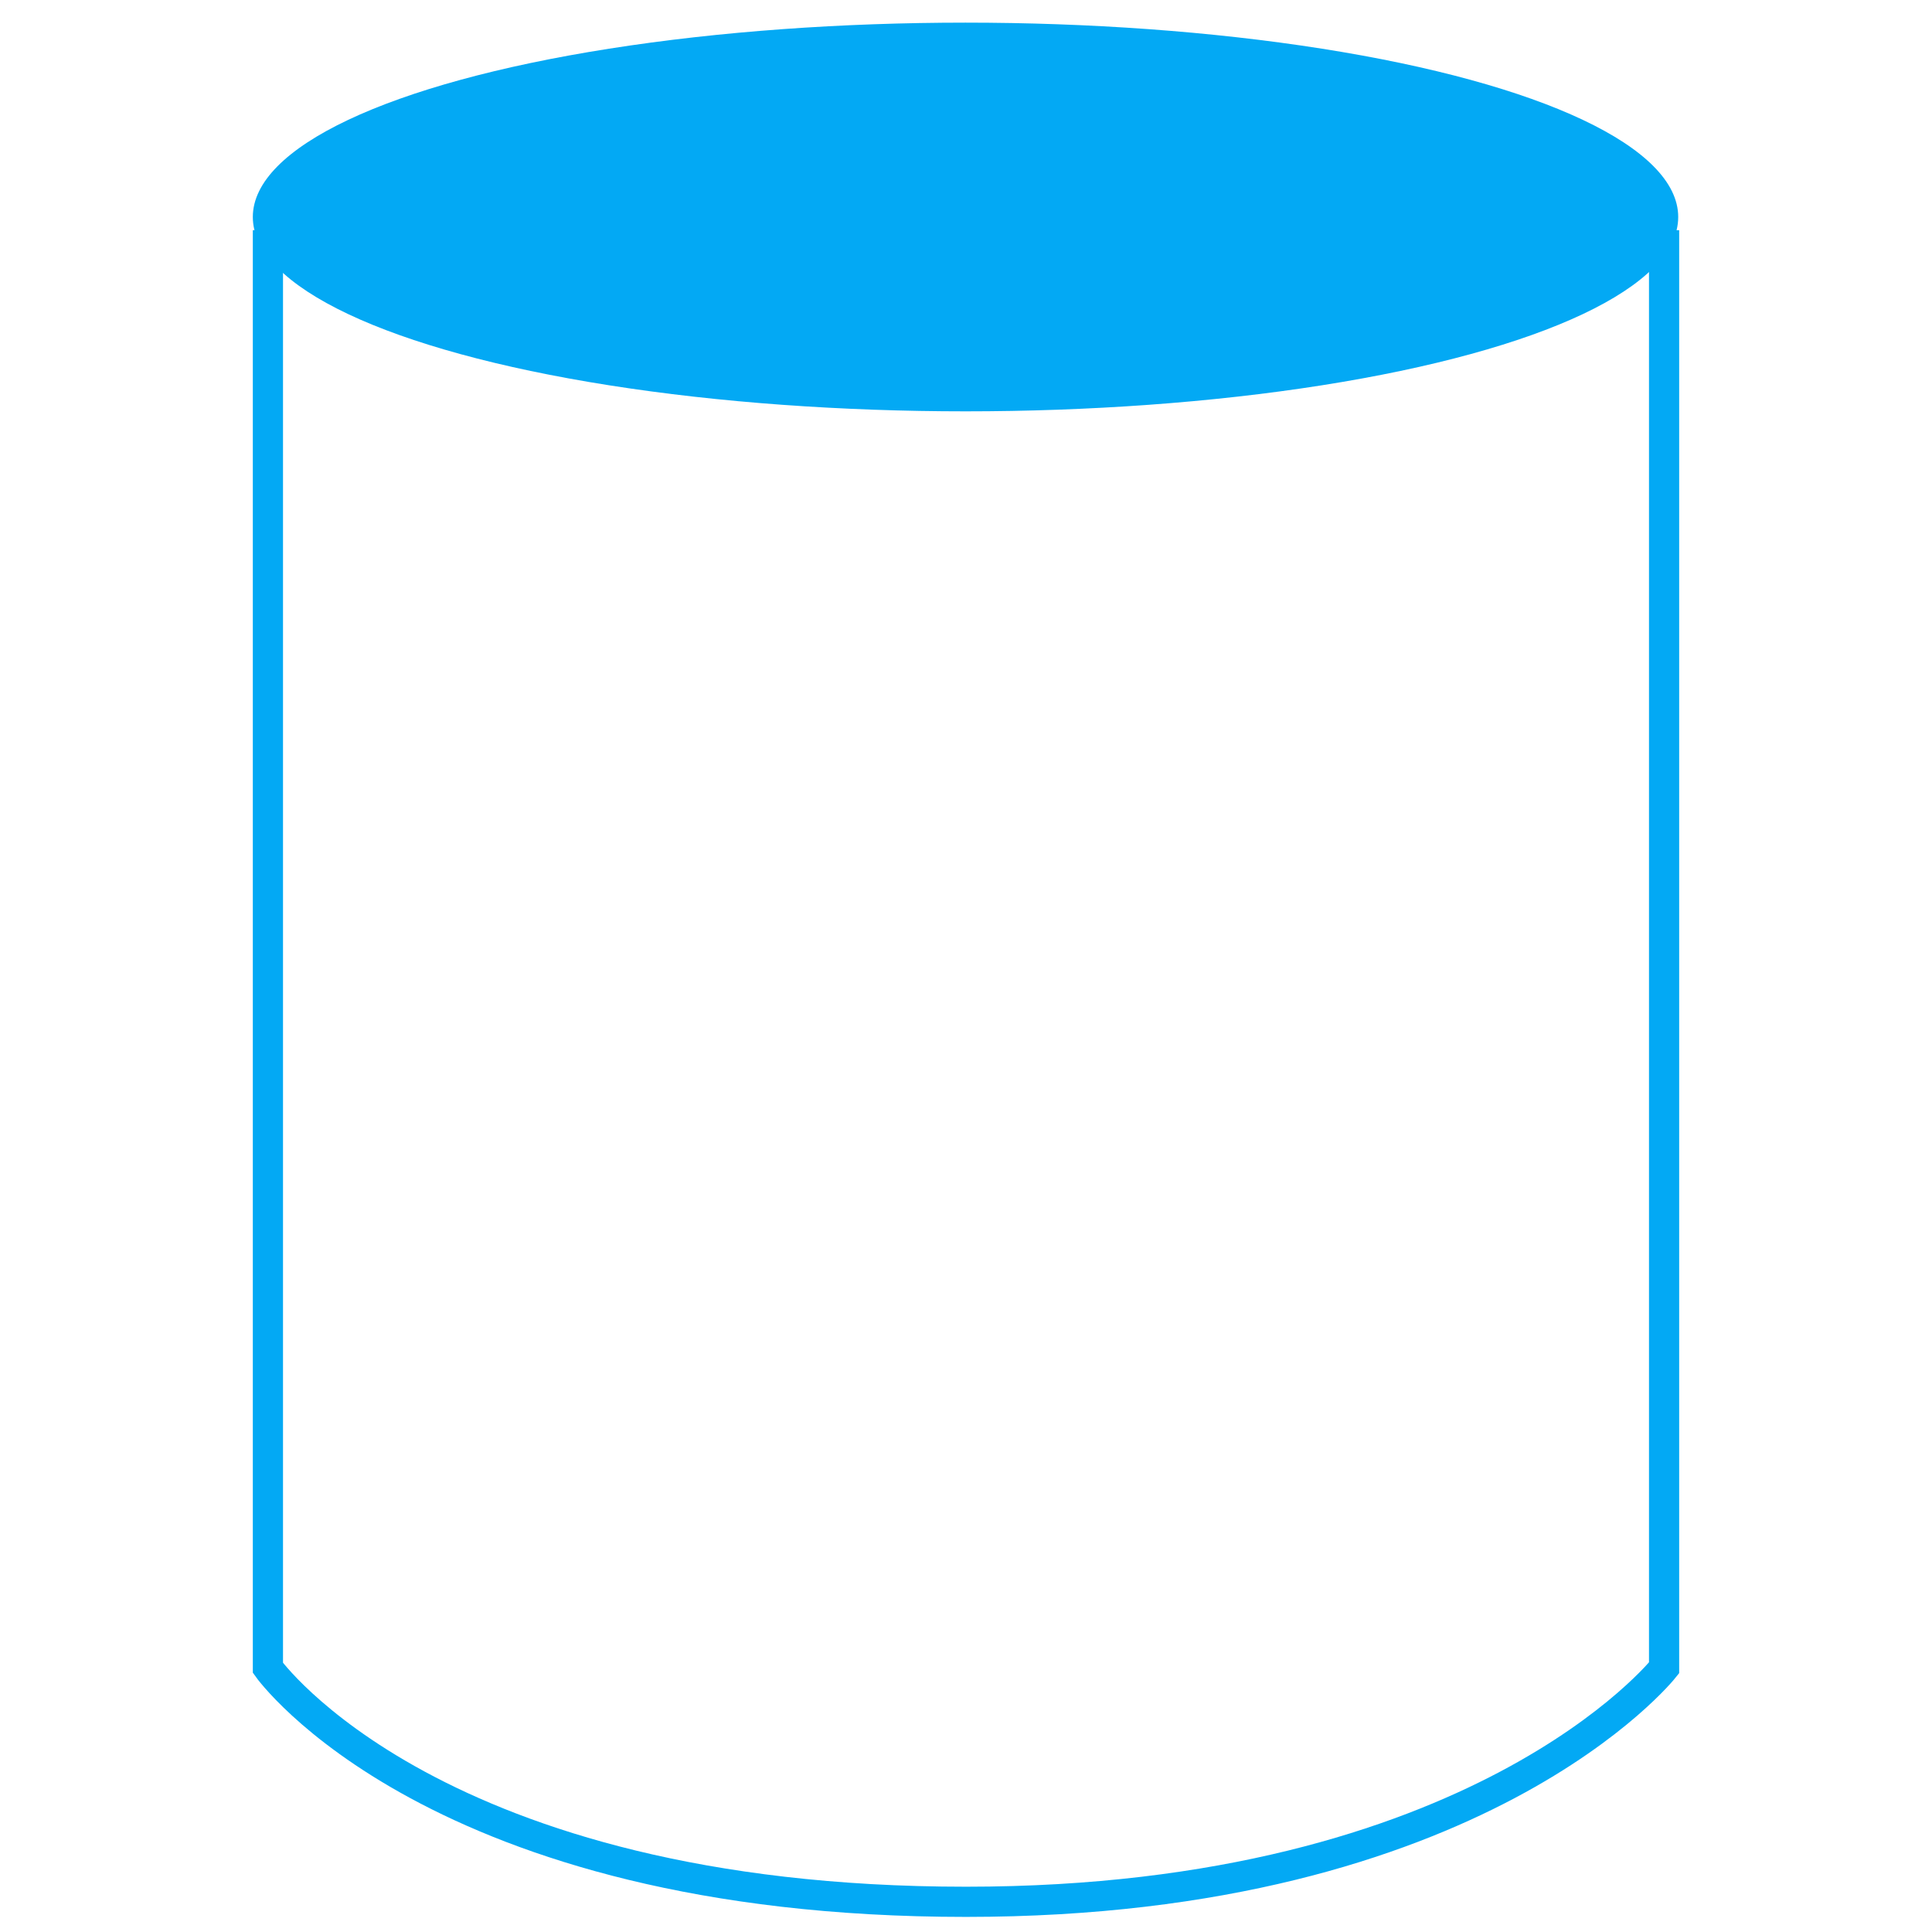 <?xml version="1.0" encoding="utf-8"?>
<!-- Generator: Adobe Illustrator 16.0.0, SVG Export Plug-In . SVG Version: 6.00 Build 0)  -->
<!DOCTYPE svg PUBLIC "-//W3C//DTD SVG 1.1//EN" "http://www.w3.org/Graphics/SVG/1.1/DTD/svg11.dtd">
<svg version="1.1" id="Layer_1" xmlns="http://www.w3.org/2000/svg" xmlns:xlink="http://www.w3.org/1999/xlink" x="0px" y="0px"
	 width="64px" height="64px" viewBox="0 0 64 64" enable-background="new 0 0 64 64" xml:space="preserve">
<path fill="none" stroke="#03A9F4" stroke-miterlimit="10" d="M55.125,55.25C55.125,55.25,49,63,32,63
	c-17.625,0-23.125-7.75-23.125-7.75V8.125h46.25V55.25z"/>
<ellipse fill="#03A9F4" cx="31.984" cy="7.188" rx="23.609" ry="6.438"/>
</svg>
